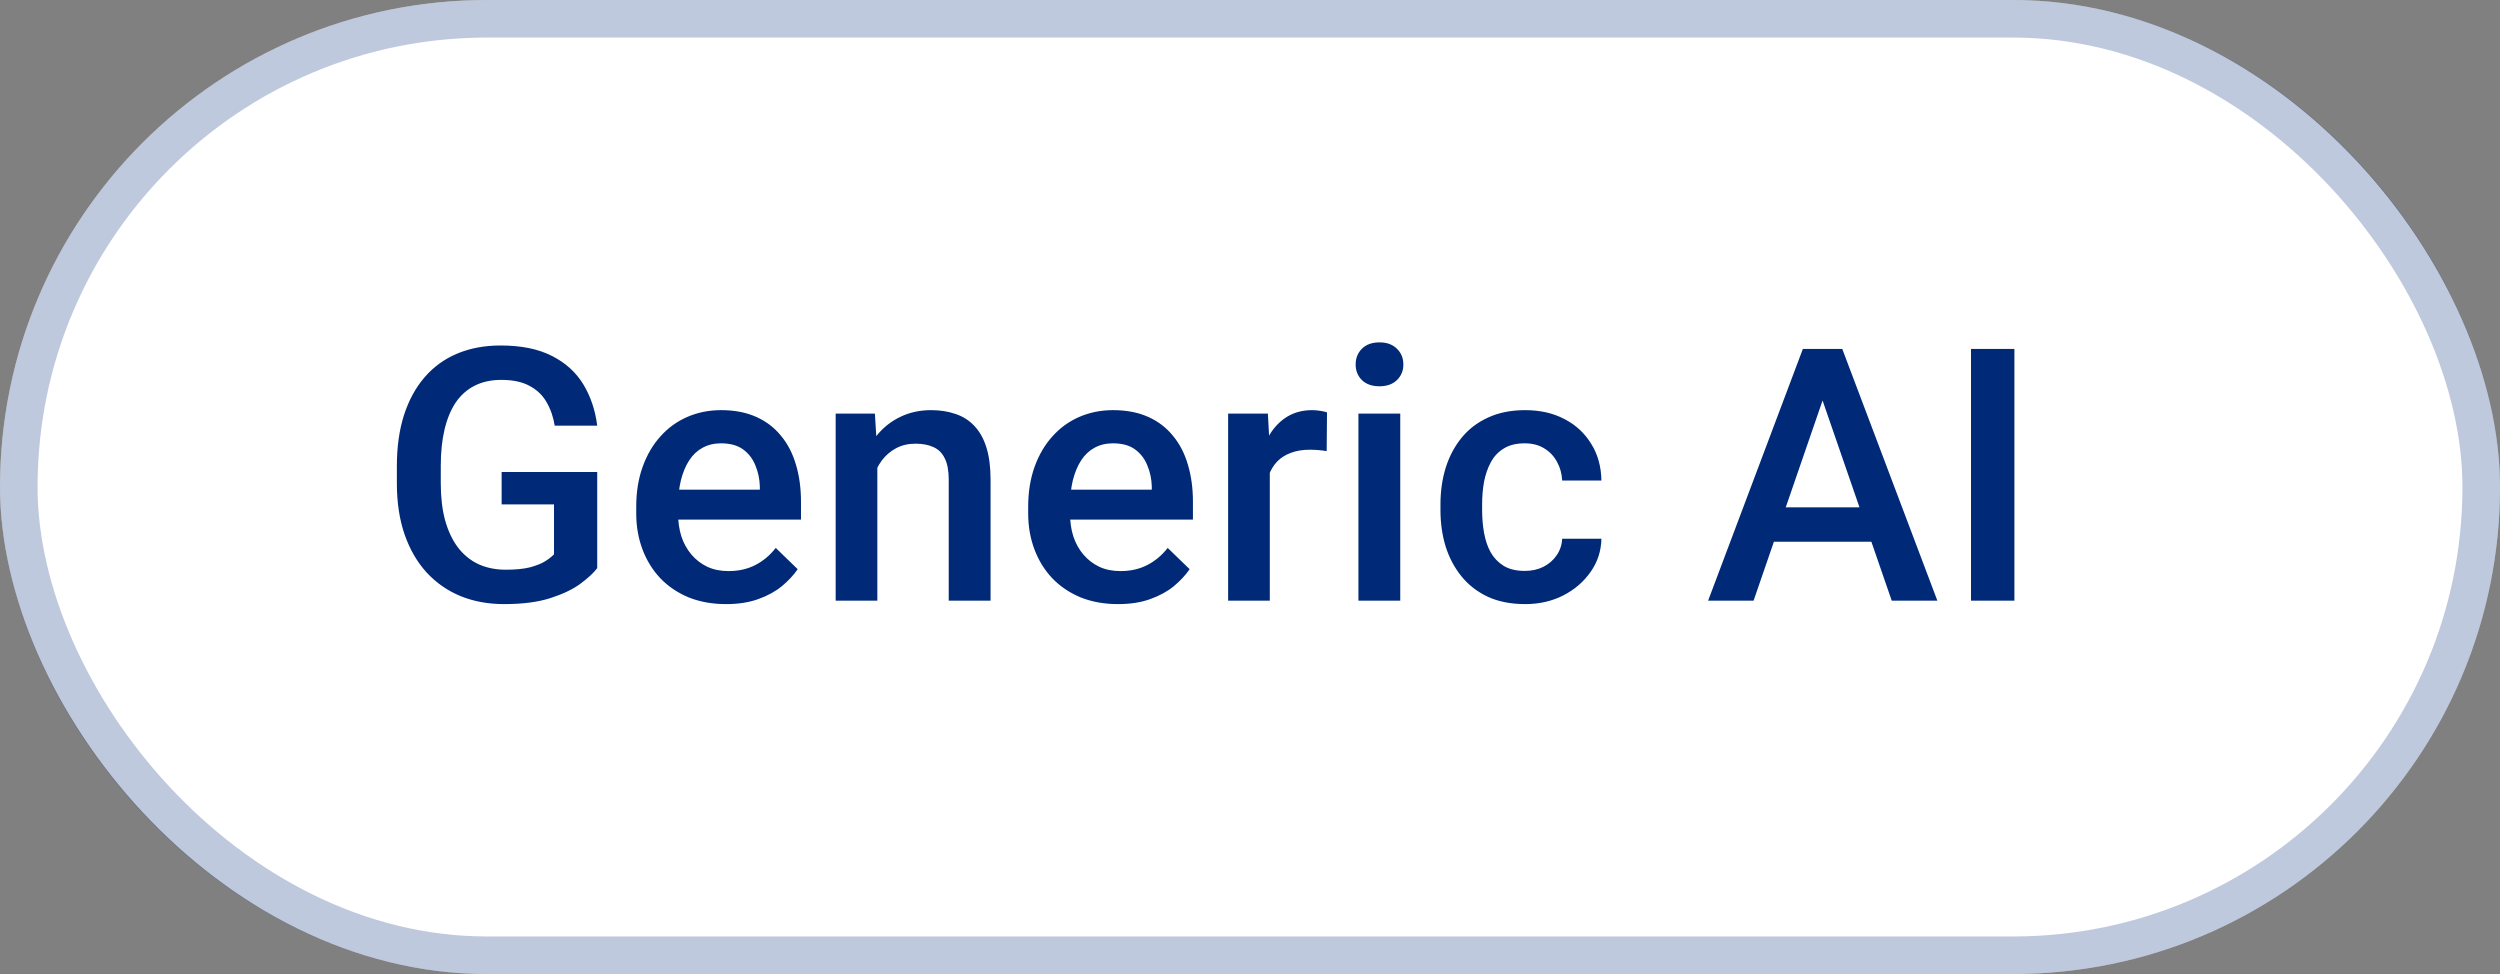 <svg width="154" height="60" viewBox="0 0 154 60" fill="none" xmlns="http://www.w3.org/2000/svg">
<rect x="0" y="0" width="154" height="60" fill="#808080" stroke="none"/>
<rect width="154" height="60" rx="30" fill="white"/>
<rect x="1.157" y="1.157" width="151.686" height="57.686" rx="28.843" stroke="#002A78" stroke-opacity="0.25" stroke-width="2.314"/>
<path d="M36.789 29.077V34.998C36.569 35.289 36.225 35.608 35.756 35.956C35.295 36.297 34.681 36.592 33.914 36.84C33.147 37.089 32.193 37.213 31.049 37.213C30.077 37.213 29.186 37.05 28.377 36.723C27.567 36.389 26.868 35.903 26.279 35.264C25.697 34.625 25.246 33.848 24.926 32.932C24.607 32.009 24.447 30.958 24.447 29.78V28.704C24.447 27.533 24.593 26.489 24.884 25.574C25.182 24.651 25.608 23.87 26.162 23.231C26.715 22.592 27.383 22.109 28.164 21.782C28.952 21.449 29.843 21.282 30.837 21.282C32.107 21.282 33.158 21.495 33.989 21.921C34.826 22.34 35.472 22.922 35.927 23.667C36.381 24.413 36.669 25.265 36.789 26.223H34.17C34.084 25.684 33.918 25.201 33.669 24.775C33.428 24.349 33.08 24.015 32.626 23.774C32.178 23.525 31.596 23.401 30.879 23.401C30.261 23.401 29.718 23.518 29.25 23.753C28.781 23.987 28.391 24.331 28.078 24.785C27.773 25.24 27.542 25.794 27.386 26.447C27.23 27.1 27.152 27.845 27.152 28.683V29.78C27.152 30.632 27.241 31.388 27.418 32.048C27.603 32.708 27.865 33.266 28.206 33.72C28.554 34.175 28.977 34.519 29.473 34.753C29.97 34.98 30.531 35.094 31.156 35.094C31.767 35.094 32.267 35.044 32.657 34.945C33.048 34.838 33.357 34.714 33.584 34.572C33.818 34.423 33.999 34.281 34.127 34.146V31.069H30.9V29.077H36.789ZM44.73 37.213C43.878 37.213 43.107 37.075 42.419 36.798C41.737 36.514 41.155 36.12 40.672 35.616C40.197 35.112 39.831 34.519 39.575 33.837C39.32 33.156 39.192 32.421 39.192 31.633V31.207C39.192 30.305 39.323 29.489 39.586 28.758C39.849 28.026 40.214 27.402 40.683 26.883C41.151 26.358 41.705 25.957 42.344 25.68C42.983 25.403 43.675 25.265 44.421 25.265C45.244 25.265 45.965 25.403 46.583 25.68C47.2 25.957 47.711 26.347 48.116 26.852C48.528 27.348 48.833 27.941 49.032 28.63C49.238 29.319 49.341 30.078 49.341 30.909V32.006H40.438V30.163H46.806V29.961C46.792 29.5 46.7 29.067 46.529 28.662C46.366 28.257 46.114 27.931 45.773 27.682C45.432 27.434 44.978 27.309 44.41 27.309C43.984 27.309 43.604 27.402 43.271 27.586C42.944 27.764 42.671 28.023 42.451 28.364C42.231 28.704 42.06 29.116 41.94 29.599C41.826 30.075 41.769 30.611 41.769 31.207V31.633C41.769 32.137 41.837 32.605 41.971 33.039C42.113 33.465 42.319 33.837 42.589 34.157C42.859 34.476 43.185 34.728 43.569 34.913C43.952 35.09 44.389 35.179 44.879 35.179C45.496 35.179 46.047 35.055 46.529 34.806C47.012 34.558 47.431 34.206 47.786 33.752L49.138 35.062C48.89 35.424 48.567 35.772 48.169 36.105C47.772 36.432 47.285 36.698 46.71 36.904C46.142 37.11 45.482 37.213 44.73 37.213ZM54.044 27.938V37H51.477V25.478H53.894L54.044 27.938ZM53.586 30.813L52.755 30.802C52.762 29.986 52.876 29.237 53.096 28.555C53.323 27.874 53.635 27.288 54.033 26.798C54.438 26.308 54.92 25.932 55.481 25.669C56.042 25.4 56.667 25.265 57.355 25.265C57.909 25.265 58.41 25.343 58.857 25.499C59.311 25.648 59.698 25.893 60.018 26.234C60.344 26.575 60.593 27.018 60.763 27.565C60.933 28.105 61.019 28.768 61.019 29.556V37H58.442V29.546C58.442 28.992 58.36 28.555 58.197 28.236C58.041 27.909 57.81 27.678 57.504 27.544C57.206 27.402 56.834 27.331 56.386 27.331C55.946 27.331 55.552 27.423 55.204 27.608C54.856 27.792 54.562 28.044 54.32 28.364C54.086 28.683 53.905 29.052 53.777 29.471C53.65 29.89 53.586 30.337 53.586 30.813ZM68.874 37.213C68.022 37.213 67.251 37.075 66.563 36.798C65.881 36.514 65.299 36.12 64.816 35.616C64.341 35.112 63.975 34.519 63.719 33.837C63.464 33.156 63.336 32.421 63.336 31.633V31.207C63.336 30.305 63.468 29.489 63.73 28.758C63.993 28.026 64.359 27.402 64.827 26.883C65.296 26.358 65.849 25.957 66.488 25.68C67.127 25.403 67.819 25.265 68.565 25.265C69.388 25.265 70.109 25.403 70.727 25.68C71.344 25.957 71.855 26.347 72.26 26.852C72.672 27.348 72.977 27.941 73.176 28.63C73.382 29.319 73.485 30.078 73.485 30.909V32.006H64.582V30.163H70.95V29.961C70.936 29.5 70.844 29.067 70.673 28.662C70.51 28.257 70.258 27.931 69.917 27.682C69.576 27.434 69.122 27.309 68.554 27.309C68.128 27.309 67.748 27.402 67.415 27.586C67.088 27.764 66.815 28.023 66.595 28.364C66.375 28.704 66.204 29.116 66.084 29.599C65.97 30.075 65.913 30.611 65.913 31.207V31.633C65.913 32.137 65.981 32.605 66.116 33.039C66.258 33.465 66.463 33.837 66.733 34.157C67.003 34.476 67.33 34.728 67.713 34.913C68.096 35.09 68.533 35.179 69.023 35.179C69.64 35.179 70.191 35.055 70.673 34.806C71.156 34.558 71.575 34.206 71.93 33.752L73.282 35.062C73.034 35.424 72.711 35.772 72.313 36.105C71.916 36.432 71.429 36.698 70.854 36.904C70.286 37.11 69.626 37.213 68.874 37.213ZM78.22 27.671V37H75.653V25.478H78.102L78.22 27.671ZM81.744 25.403L81.723 27.789C81.567 27.76 81.397 27.739 81.212 27.725C81.034 27.71 80.857 27.703 80.68 27.703C80.239 27.703 79.852 27.767 79.519 27.895C79.185 28.016 78.905 28.193 78.677 28.427C78.457 28.655 78.287 28.932 78.166 29.258C78.046 29.585 77.975 29.95 77.953 30.355L77.368 30.398C77.368 29.674 77.439 29.003 77.581 28.385C77.723 27.767 77.936 27.224 78.22 26.756C78.511 26.287 78.873 25.921 79.306 25.659C79.746 25.396 80.254 25.265 80.829 25.265C80.985 25.265 81.152 25.279 81.329 25.307C81.514 25.336 81.652 25.368 81.744 25.403ZM86.256 25.478V37H83.679V25.478H86.256ZM83.508 22.453C83.508 22.063 83.636 21.74 83.892 21.484C84.154 21.222 84.516 21.09 84.978 21.09C85.432 21.09 85.791 21.222 86.053 21.484C86.316 21.74 86.447 22.063 86.447 22.453C86.447 22.837 86.316 23.156 86.053 23.412C85.791 23.667 85.432 23.795 84.978 23.795C84.516 23.795 84.154 23.667 83.892 23.412C83.636 23.156 83.508 22.837 83.508 22.453ZM93.93 35.168C94.349 35.168 94.725 35.087 95.058 34.923C95.399 34.753 95.673 34.519 95.878 34.221C96.091 33.922 96.209 33.578 96.23 33.188H98.647C98.633 33.933 98.413 34.611 97.987 35.222C97.561 35.832 96.997 36.319 96.294 36.681C95.591 37.035 94.814 37.213 93.962 37.213C93.081 37.213 92.315 37.064 91.661 36.766C91.008 36.46 90.465 36.042 90.032 35.509C89.599 34.977 89.272 34.363 89.052 33.667C88.839 32.971 88.733 32.226 88.733 31.43V31.058C88.733 30.263 88.839 29.517 89.052 28.822C89.272 28.119 89.599 27.501 90.032 26.969C90.465 26.436 91.008 26.021 91.661 25.723C92.315 25.417 93.078 25.265 93.951 25.265C94.874 25.265 95.683 25.449 96.379 25.819C97.075 26.181 97.621 26.688 98.019 27.341C98.424 27.987 98.633 28.74 98.647 29.599H96.23C96.209 29.173 96.102 28.79 95.91 28.449C95.726 28.101 95.463 27.824 95.122 27.618C94.789 27.412 94.388 27.309 93.919 27.309C93.401 27.309 92.971 27.416 92.63 27.629C92.29 27.835 92.023 28.119 91.832 28.481C91.64 28.836 91.502 29.237 91.416 29.684C91.338 30.124 91.299 30.582 91.299 31.058V31.43C91.299 31.906 91.338 32.368 91.416 32.815C91.495 33.262 91.629 33.663 91.821 34.018C92.02 34.366 92.29 34.647 92.63 34.859C92.971 35.065 93.404 35.168 93.93 35.168ZM112.653 23.561L108.021 37H105.22L111.056 21.495H112.845L112.653 23.561ZM116.53 37L111.887 23.561L111.684 21.495H113.484L119.341 37H116.53ZM116.306 31.25V33.369H107.872V31.25H116.306ZM124.087 21.495V37H121.414V21.495H124.087Z" fill="#002A78"/>
</svg>
